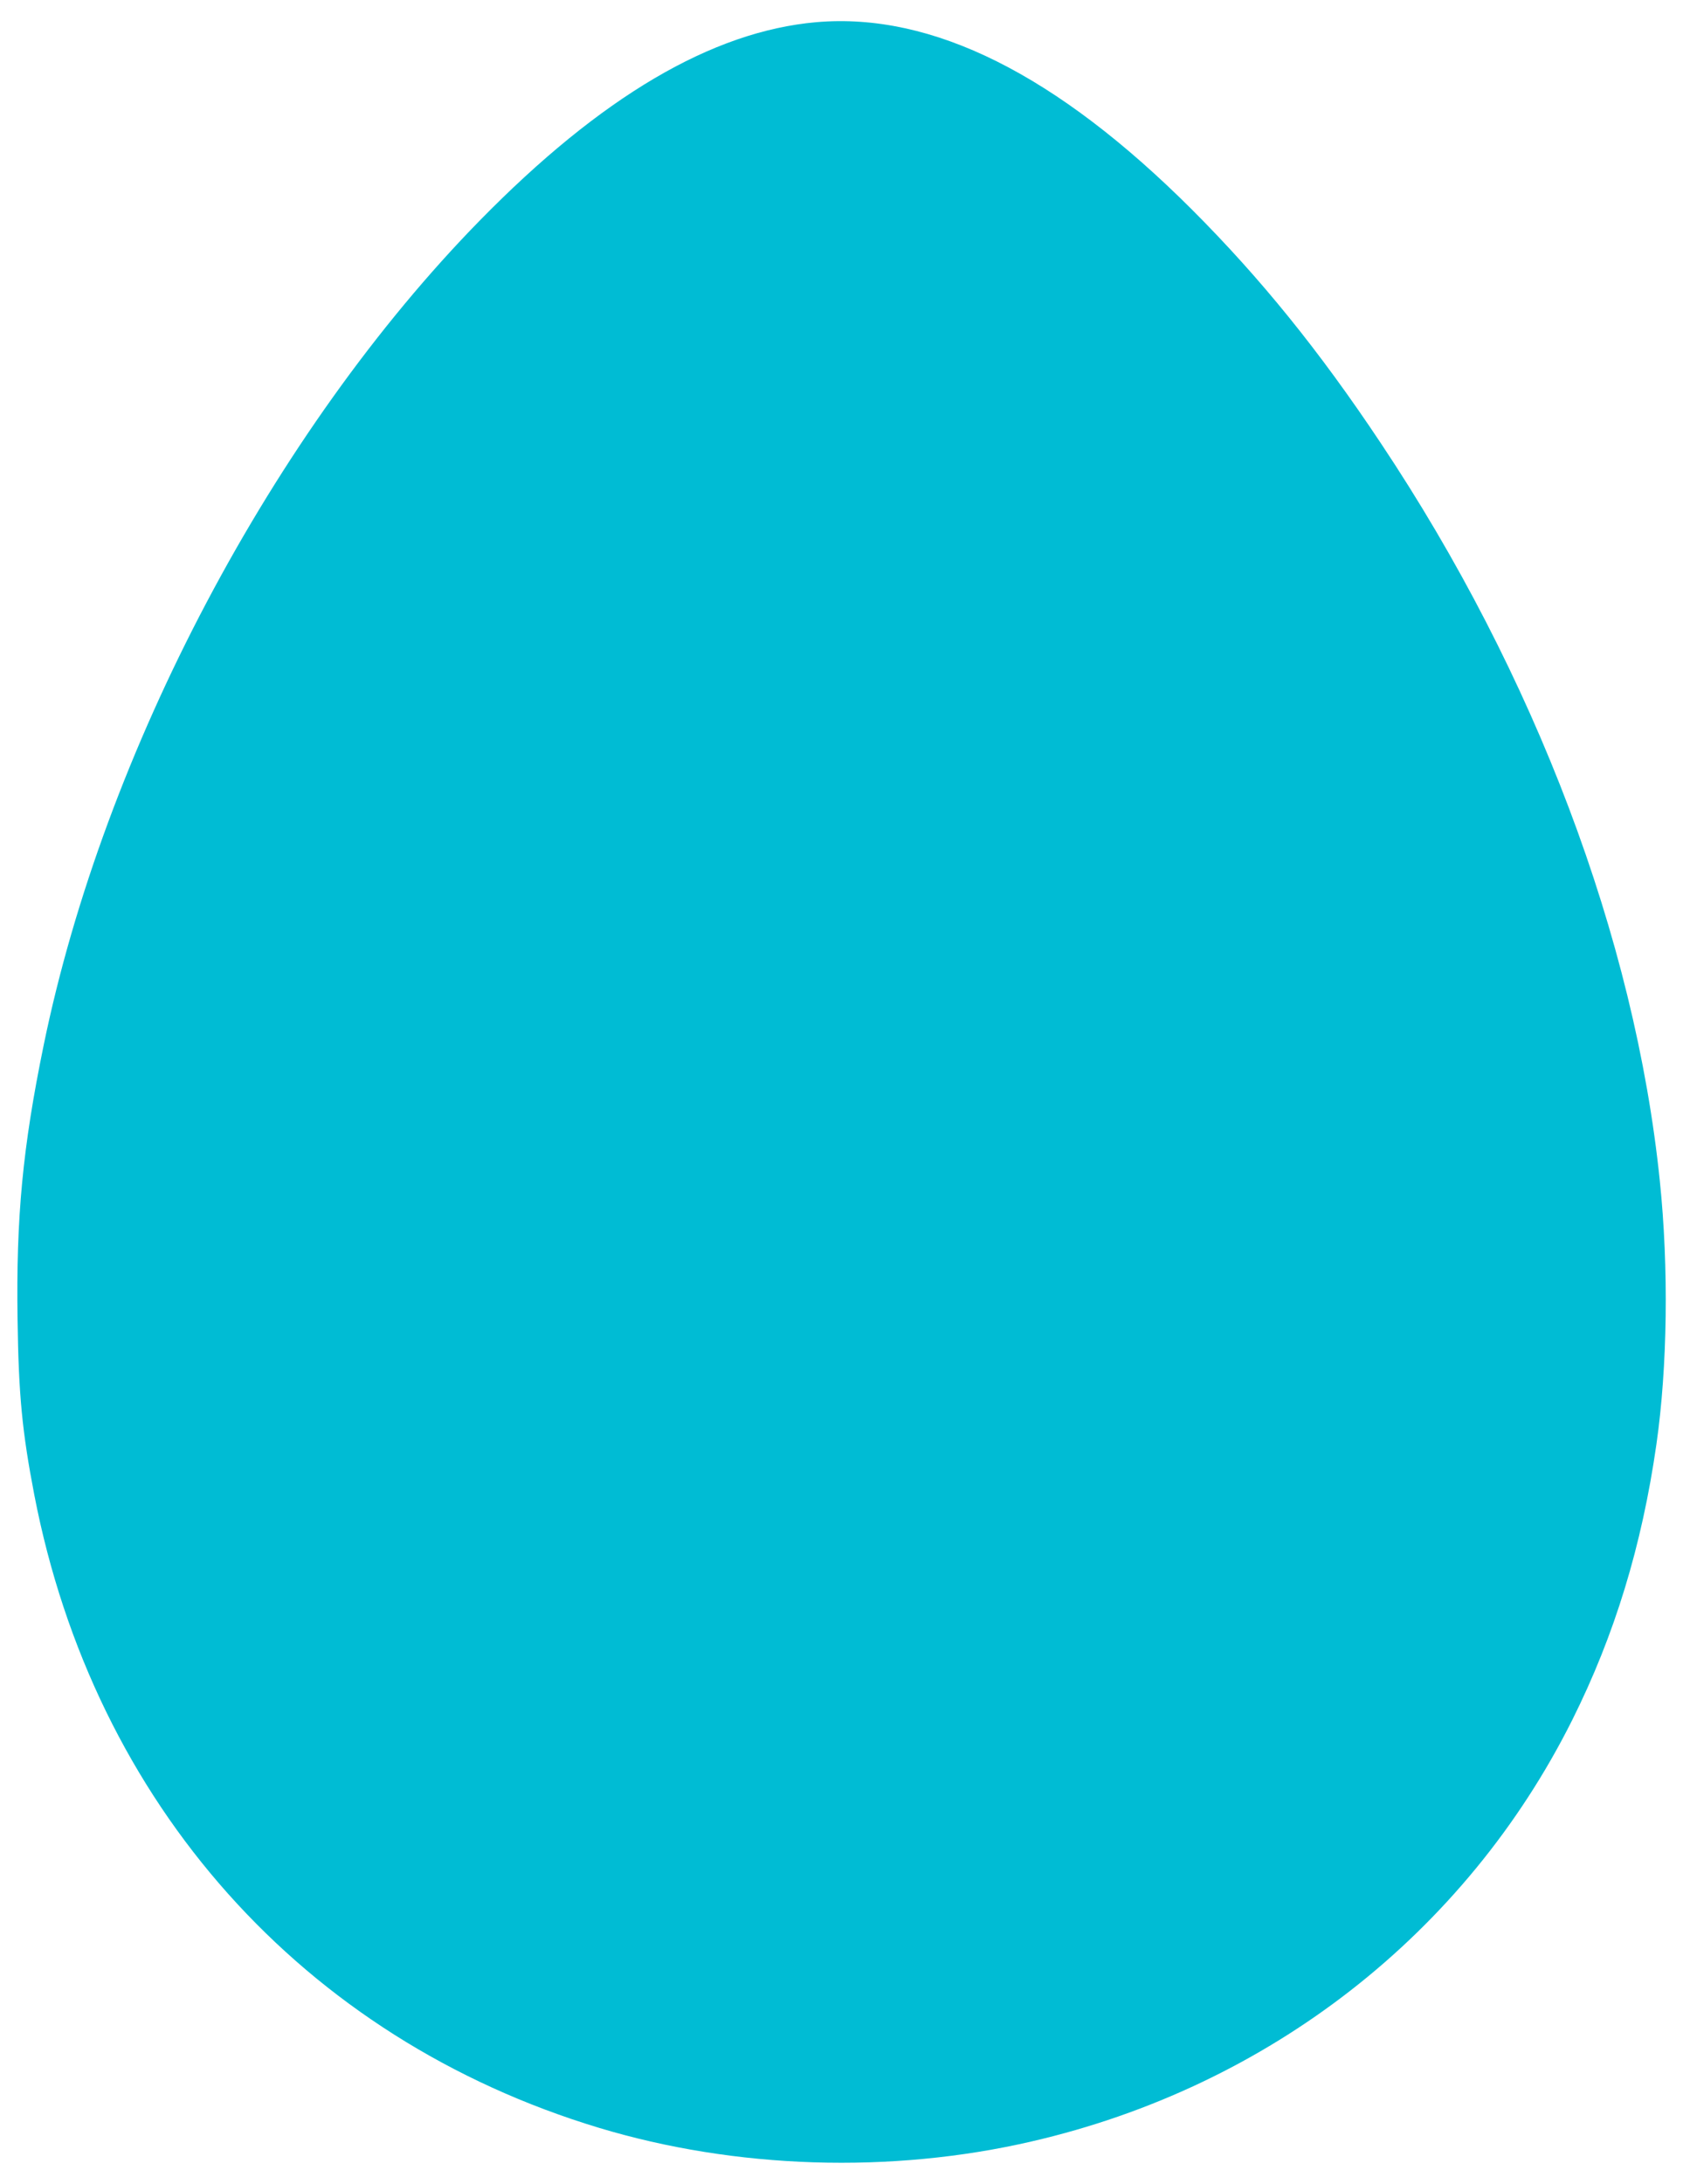 <?xml version="1.0" standalone="no"?>
<!DOCTYPE svg PUBLIC "-//W3C//DTD SVG 20010904//EN"
 "http://www.w3.org/TR/2001/REC-SVG-20010904/DTD/svg10.dtd">
<svg version="1.0" xmlns="http://www.w3.org/2000/svg"
 width="987pt" height="1280pt" viewBox="0 0 987 1280"
 preserveAspectRatio="xMidYMid meet">
<g transform="translate(0,1280) scale(0.1,-0.1)"
fill="#00bcd4" stroke="none">
<path d="M4787 12670 c-612 -54 -1262 -437 -1972 -1161 -1212 -1237 -2205
-3112 -2559 -4835 -123 -598 -162 -1008 -153 -1607 6 -442 27 -658 98 -1027
350 -1812 1576 -3186 3311 -3710 802 -242 1713 -271 2538 -80 1392 321 2544
1219 3170 2469 249 498 409 1022 494 1616 65 452 73 1035 20 1545 -146 1420
-731 2967 -1637 4324 -359 539 -704 965 -1106 1367 -795 794 -1525 1158 -2204
1099z"/>
</g>
</svg>
